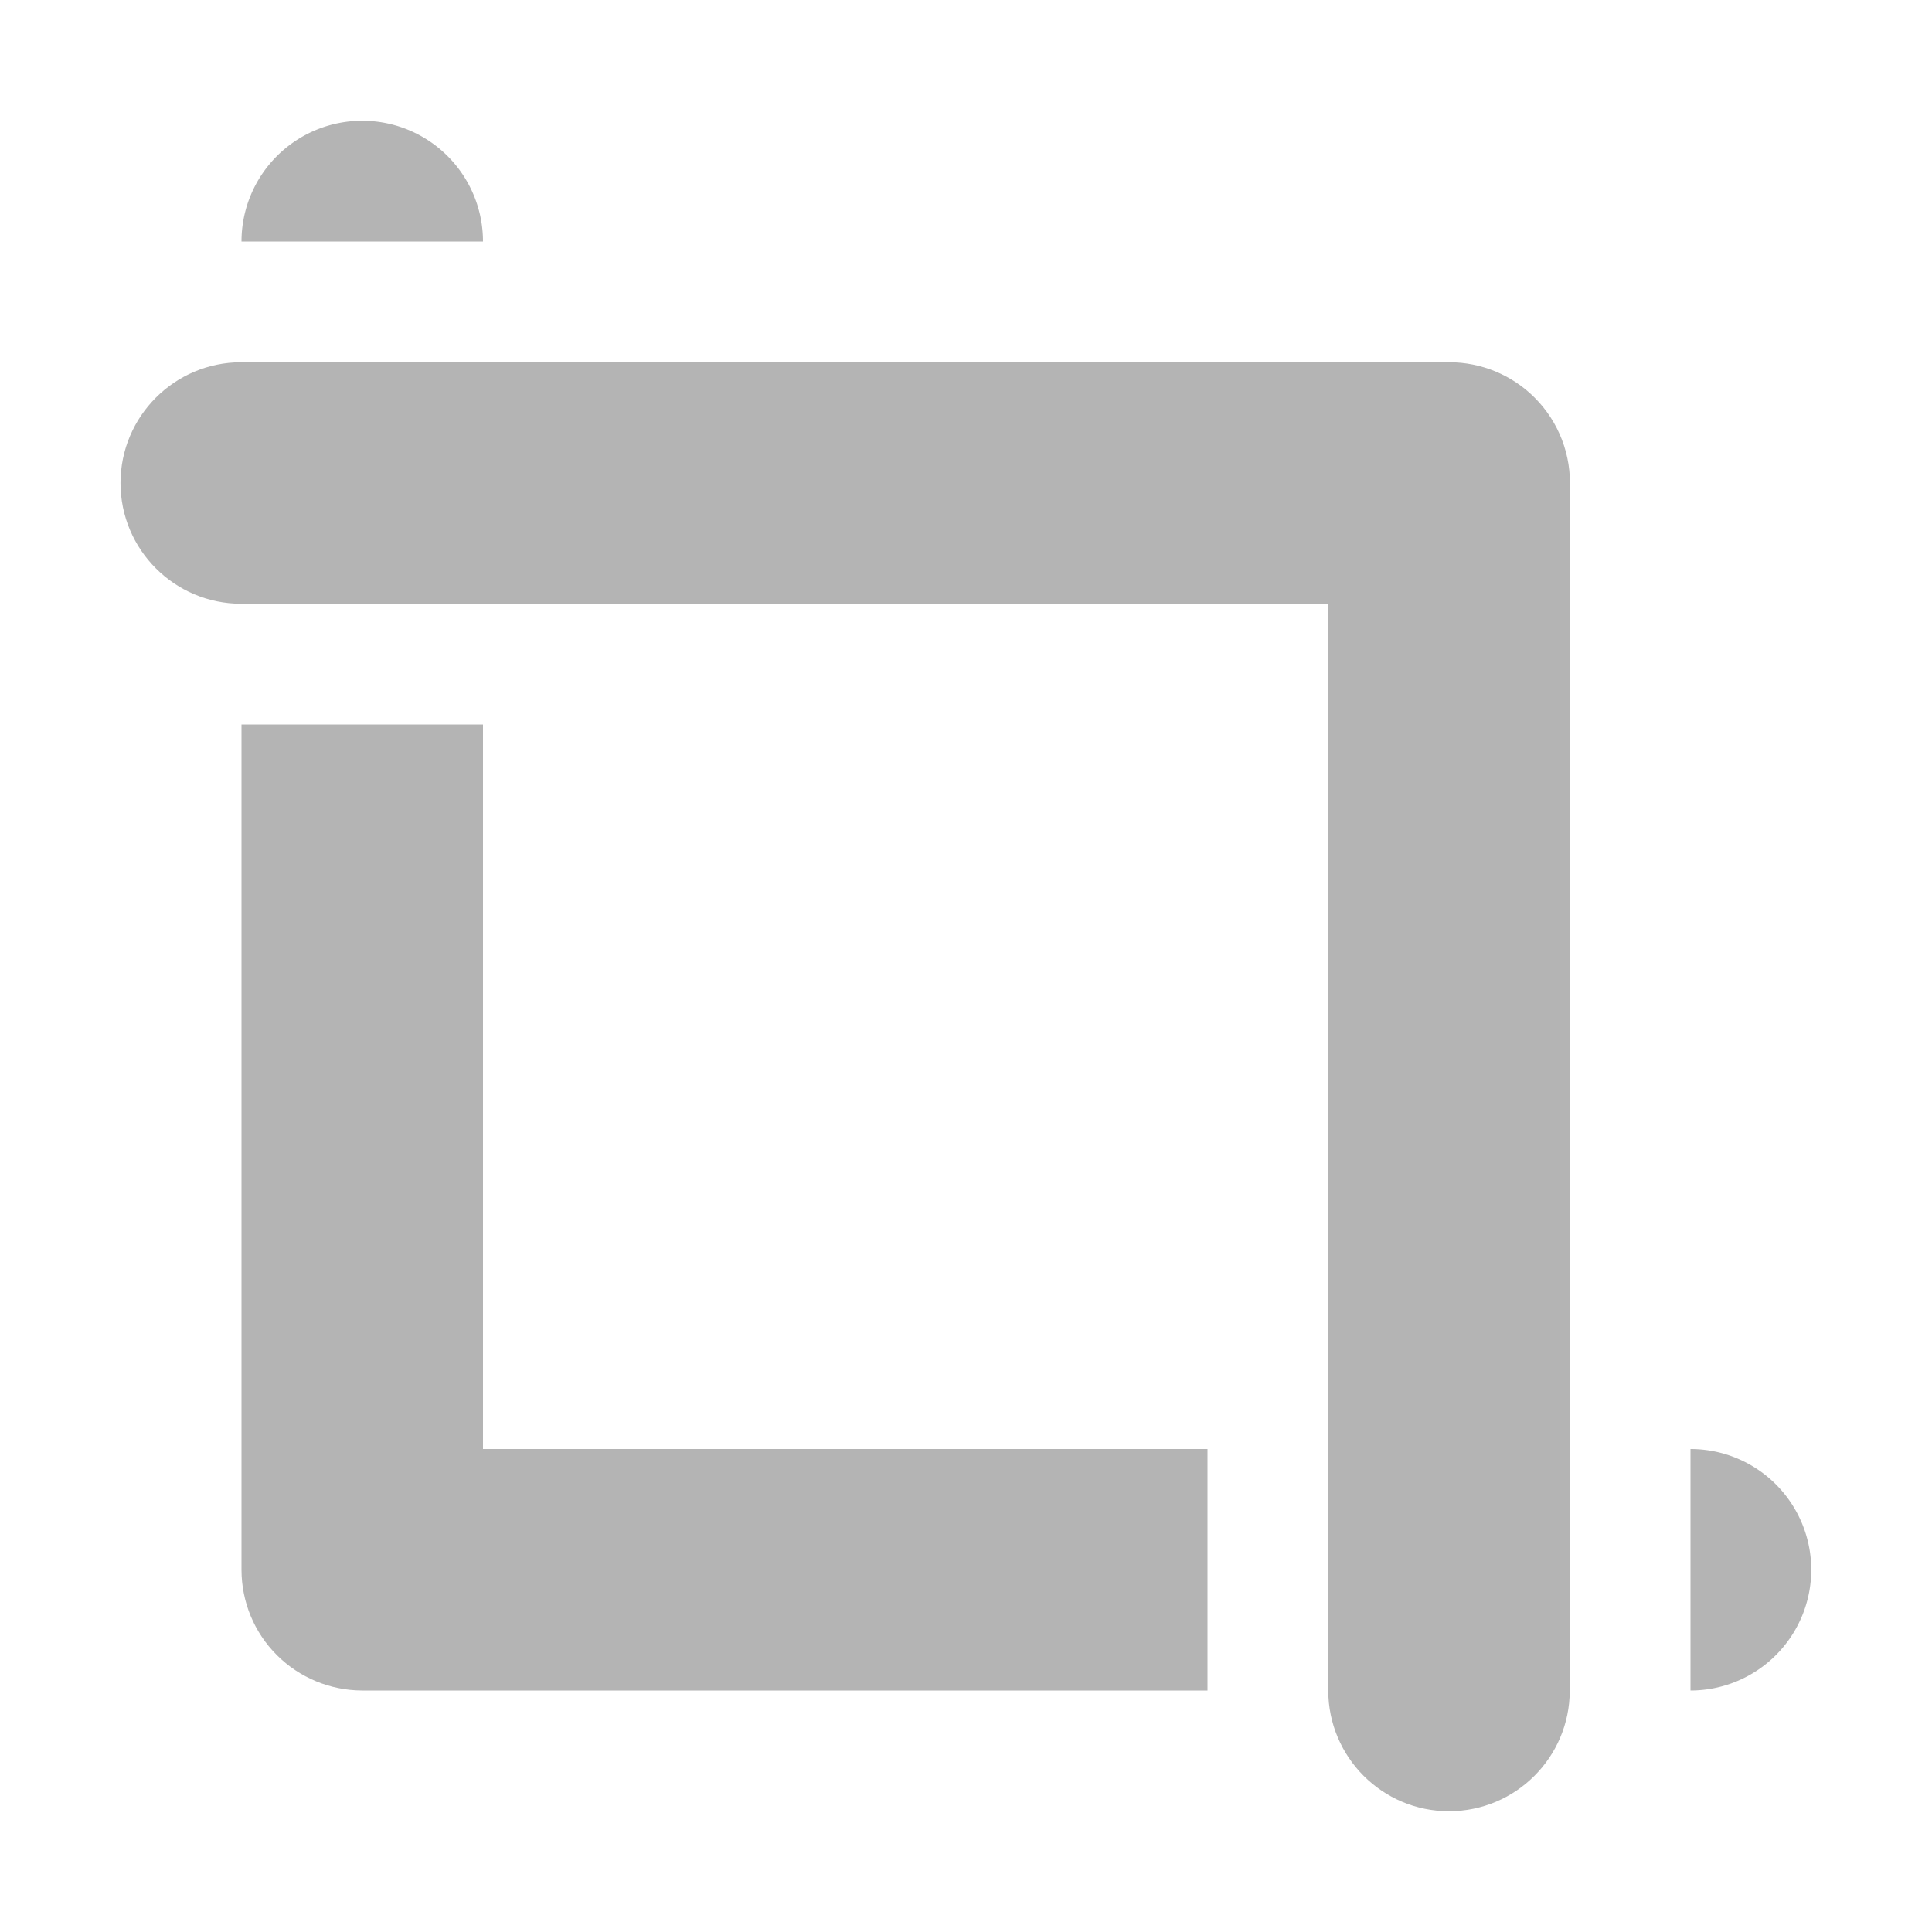 <?xml version="1.0" encoding="UTF-8" standalone="no"?>
<svg
   xmlns:osb="http://www.openswatchbook.org/uri/2009/osb"
   xmlns:dc="http://purl.org/dc/elements/1.1/"
   xmlns:cc="http://creativecommons.org/ns#"
   xmlns:rdf="http://www.w3.org/1999/02/22-rdf-syntax-ns#"
   xmlns:svg="http://www.w3.org/2000/svg"
   xmlns="http://www.w3.org/2000/svg"
   xmlns:xlink="http://www.w3.org/1999/xlink"
   xmlns:sodipodi="http://sodipodi.sourceforge.net/DTD/sodipodi-0.dtd"
   xmlns:inkscape="http://www.inkscape.org/namespaces/inkscape"
   sodipodi:docname="gimp-tool-crop-symbolic.svg"
   inkscape:version="1.1-dev (a78b094061, 2020-01-04)"
   version="1.1"
   width="16"
   height="16"
   id="svg7384"
   viewBox="0 0 16 16">
  <sodipodi:namedview
     inkscape:snap-center="true"
     inkscape:snap-object-midpoints="true"
     inkscape:snap-midpoints="true"
     inkscape:snap-smooth-nodes="true"
     inkscape:snap-intersection-paths="true"
     inkscape:object-paths="true"
     inkscape:snap-bbox-midpoints="true"
     inkscape:snap-bbox-edge-midpoints="true"
     inkscape:bbox-nodes="true"
     inkscape:bbox-paths="true"
     inkscape:snap-bbox="true"
     inkscape:current-layer="svg7384"
     inkscape:window-maximized="1"
     inkscape:window-y="23"
     inkscape:window-x="0"
     inkscape:cy="12.840784"
     inkscape:cx="14.377496"
     inkscape:zoom="22.627417"
     showgrid="true"
     id="namedview1513"
     inkscape:window-height="660"
     inkscape:window-width="1280"
     inkscape:pageshadow="2"
     inkscape:pageopacity="0"
     guidetolerance="10"
     gridtolerance="10"
     objecttolerance="10"
     borderopacity="1"
     bordercolor="#666666"
     pagecolor="#ffffff">
    <inkscape:grid
       id="grid2151"
       type="xygrid" />
  </sodipodi:namedview>
  <defs
     id="defs7386">
    <linearGradient
       osb:paint="solid"
       id="linearGradient2235">
      <stop
         id="stop2233"
         offset="0"
         style="stop-color:#ef7979;stop-opacity:1;" />
    </linearGradient>
    <linearGradient
       osb:paint="solid"
       id="linearGradient2185">
      <stop
         id="stop2183"
         offset="0"
         style="stop-color:#ef7979;stop-opacity:1;" />
    </linearGradient>
    <linearGradient
       osb:paint="solid"
       id="linearGradient2160">
      <stop
         id="stop2158"
         offset="0"
         style="stop-color:#ef7979;stop-opacity:1;" />
    </linearGradient>
    <linearGradient
       osb:paint="solid"
       id="linearGradient2145">
      <stop
         id="stop2143"
         offset="0"
         style="stop-color:#b4b4b4;stop-opacity:1;" />
    </linearGradient>
    <linearGradient
       id="linearGradient8074"
       osb:paint="solid">
      <stop
         style="stop-color:#be00be;stop-opacity:1;"
         offset="0"
         id="stop8072" />
    </linearGradient>
    <linearGradient
       id="linearGradient7561"
       osb:paint="solid">
      <stop
         style="stop-color:#a5a5a5;stop-opacity:1;"
         offset="0"
         id="stop7558" />
    </linearGradient>
    <linearGradient
       id="linearGradient7548"
       osb:paint="solid">
      <stop
         style="stop-color:#ebebeb;stop-opacity:1;"
         offset="0"
         id="stop7546" />
    </linearGradient>
    <linearGradient
       id="linearGradient7542"
       osb:paint="solid">
      <stop
         style="stop-color:#c9c9c9;stop-opacity:1;"
         offset="0"
         id="stop7538" />
    </linearGradient>
    <linearGradient
       id="linearGradient19282"
       osb:paint="solid"
       gradientTransform="matrix(0,-735328.32,170712.69,0,2464326300,577972450)">
      <stop
         style="stop-color:#b4b4b4;stop-opacity:1;"
         offset="0"
         id="stop19284" />
    </linearGradient>
    <linearGradient
       id="linearGradient19282-4"
       osb:paint="solid"
       gradientTransform="matrix(0.347,0,0,0.306,-154.352,-275.324)">
      <stop
         style="stop-color:#eeeeec;stop-opacity:1;"
         offset="0"
         id="stop19284-0" />
    </linearGradient>
    <linearGradient
       xlink:href="#linearGradient19282"
       id="linearGradient6914"
       x1="0.728"
       y1="1045.198"
       x2="12.752"
       y2="1045.198"
       gradientUnits="userSpaceOnUse"
       gradientTransform="translate(345.029,273.743)" />
    <linearGradient
       xlink:href="#linearGradient19282"
       id="linearGradient6920"
       x1="1.701"
       y1="1046.343"
       x2="9.701"
       y2="1046.343"
       gradientUnits="userSpaceOnUse"
       gradientTransform="translate(345.029,273.743)" />
    <linearGradient
       xlink:href="#linearGradient19282"
       id="linearGradient6926"
       x1="1048.362"
       y1="14.5"
       x2="1050.362"
       y2="14.5"
       gradientUnits="userSpaceOnUse"
       gradientTransform="translate(273.743,345.029)" />
    <linearGradient
       xlink:href="#linearGradient19282"
       id="linearGradient6932"
       x1="2"
       y1="-1037.862"
       x2="4"
       y2="-1037.862"
       gradientUnits="userSpaceOnUse"
       gradientTransform="translate(345.029,-273.743)" />
    <linearGradient
       gradientUnits="userSpaceOnUse"
       y2="7.5"
       x2="15"
       y1="7.5"
       x1="2"
       id="linearGradient2162"
       xlink:href="#linearGradient19282"
       inkscape:collect="always" />
    <linearGradient
       gradientTransform="rotate(180,8,8)"
       y2="7.5"
       x2="15"
       y1="7.5"
       x1="2"
       gradientUnits="userSpaceOnUse"
       id="linearGradient2168"
       xlink:href="#linearGradient19282"
       inkscape:collect="always" />
    <linearGradient
       gradientTransform="translate(-3)"
       gradientUnits="userSpaceOnUse"
       y2="13"
       x2="18"
       y1="13"
       x1="17"
       id="linearGradient2237"
       xlink:href="#linearGradient19282"
       inkscape:collect="always" />
    <linearGradient
       y2="13"
       x2="18"
       y1="13"
       x1="17"
       gradientTransform="rotate(-90,4.5,14.5)"
       gradientUnits="userSpaceOnUse"
       id="linearGradient2250"
       xlink:href="#linearGradient19282"
       inkscape:collect="always" />
  </defs>
  <g
     id="g2245">
    <g
       id="gimp-tool-crop">
      <path
         id="path2231"
         style="opacity:1;fill:url(#linearGradient2237);fill-opacity:1;fill-rule:evenodd;stroke:none;stroke-width:22.677;stop-color:#000000"
         d="m 14,12 a 1,1 0 0 1 1,1 1,1 0 0 1 -1,1"
         inkscape:connector-curvature="0" />
      <path
         sodipodi:nodetypes="csscccccccc"
         inkscape:connector-curvature="0"
         d="M 1.998,3 C 1.446,3 0.998,3.448 0.998,4 c 0,0.552 0.448,1 1,1 H 11 v 9 c 0.001,0.552 0.448,1 1,1 0.552,10e-7 0.999,-0.447 1,-0.998 V 4.055 C 13.016,3.771 12.91,3.494 12.709,3.293 12.521,3.105 12.267,3 12.002,3 c 0,0 -7.214,-0.004 -10.004,0 z"
         style="opacity:1;fill:url(#linearGradient2168);fill-opacity:1;fill-rule:evenodd;stroke:none;stroke-width:22.677;stop-color:#000000"
         id="path2166" />
      <path
         sodipodi:nodetypes="ccccccccc"
         inkscape:connector-curvature="0"
         d="m 2,6 v 7 c 4.01e-5,0.265 0.105,0.52 0.293,0.707 C 2.48,13.894 2.734,13.999 2.998,14 H 10 V 12 H 4 V 6 Z"
         style="opacity:1;fill:url(#linearGradient2162);fill-opacity:1;fill-rule:evenodd;stroke:none;stroke-width:22.677;stop-color:#000000"
         id="path2217" />
      <path
         inkscape:connector-curvature="0"
         d="M 2,2 A 1,1 0 0 1 3,1 1,1 0 0 1 4,2"
         style="opacity:1;fill:url(#linearGradient2250);fill-opacity:1;fill-rule:evenodd;stroke:none;stroke-width:22.677;stop-color:#000000"
         id="path2248" />
    </g>
  </g>
</svg>

